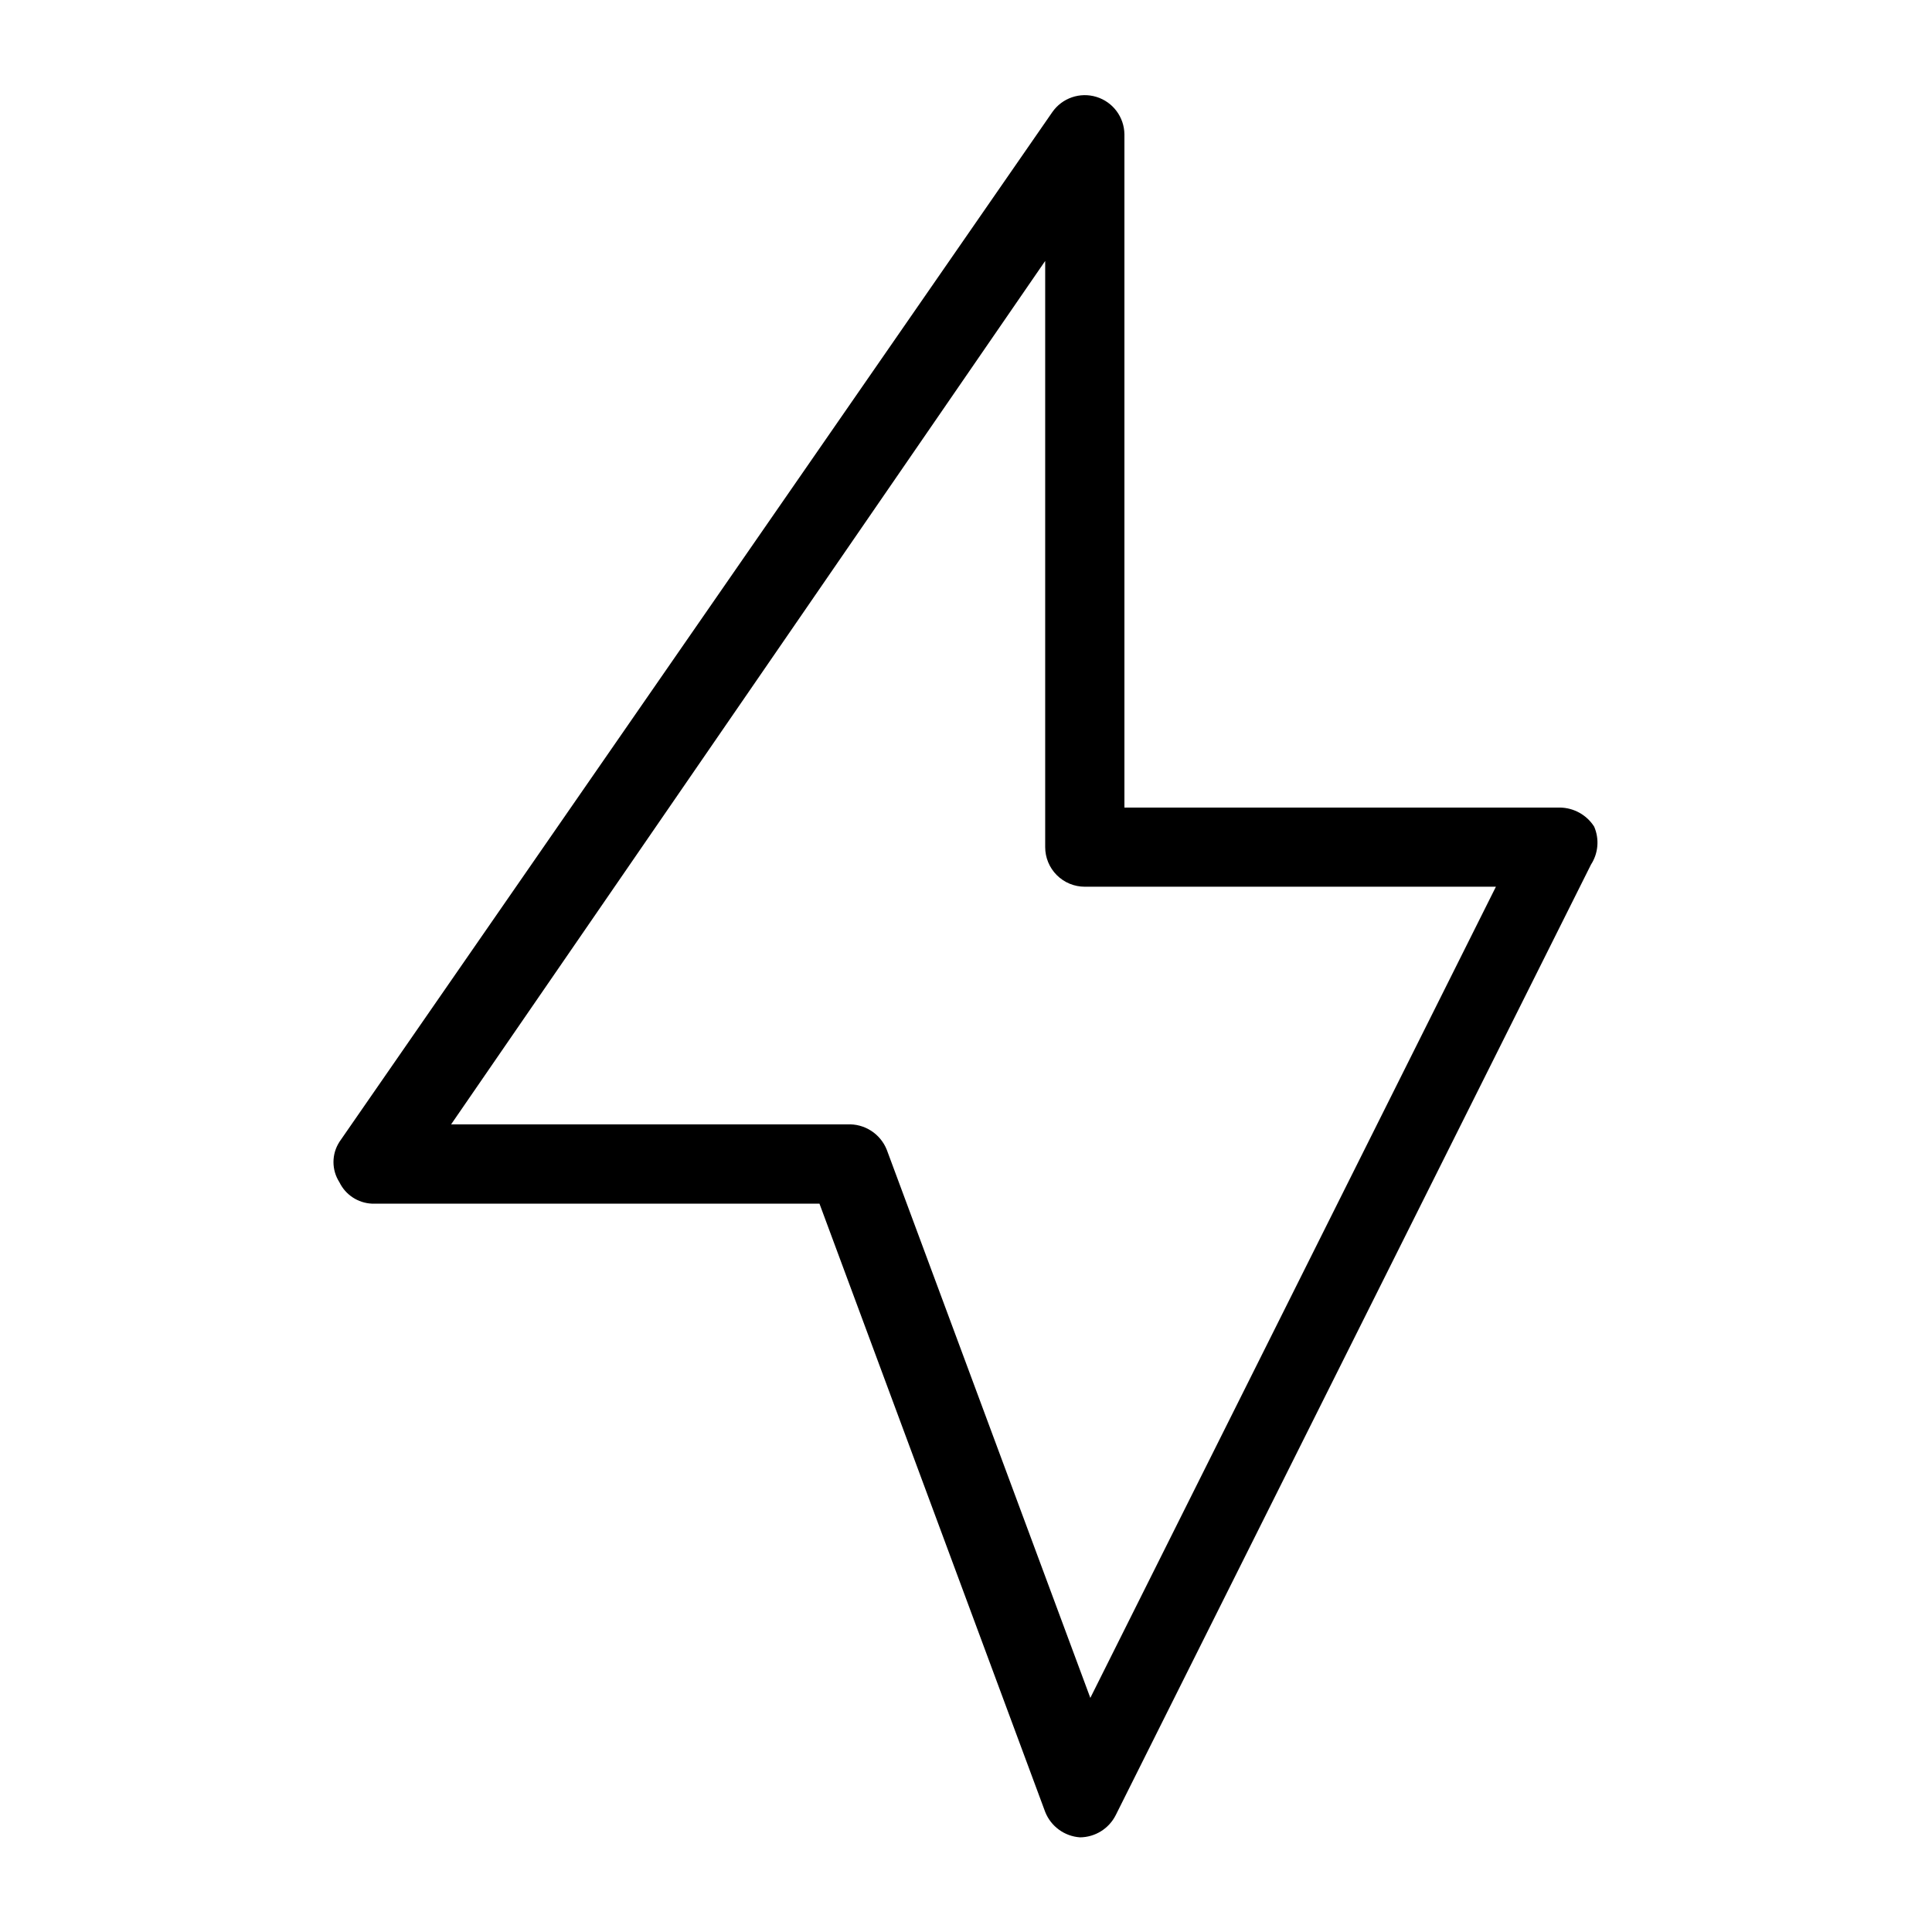 <?xml version="1.0" encoding="UTF-8"?>
<!-- Uploaded to: SVG Repo, www.svgrepo.com, Generator: SVG Repo Mixer Tools -->
<svg fill="#000000" width="800px" height="800px" version="1.1" viewBox="144 144 512 512" xmlns="http://www.w3.org/2000/svg">
 <path d="m566.46 363.05c-1.973-3.086-5.363-4.977-9.027-5.035h-115.45v-178.43c-0.059-4.559-3.051-8.562-7.41-9.902-4.359-1.344-9.086 0.285-11.695 4.023l-188.93 272.9h0.004c-2.106 3.258-2.106 7.445 0 10.707 1.609 3.324 4.914 5.496 8.605 5.668h118.61l59.828 161.22c1.527 3.828 5.117 6.441 9.234 6.715 4-0.039 7.644-2.309 9.445-5.875l125.95-251.91c1.949-3.008 2.266-6.789 0.84-10.078zm-133.51 230.91-53.949-145.27c-1.703-4.254-5.922-6.953-10.496-6.715h-104.96l157.44-228.82v155.34c0 2.781 1.105 5.453 3.074 7.422 1.965 1.969 4.637 3.074 7.422 3.074h108.95z"/>
</svg>